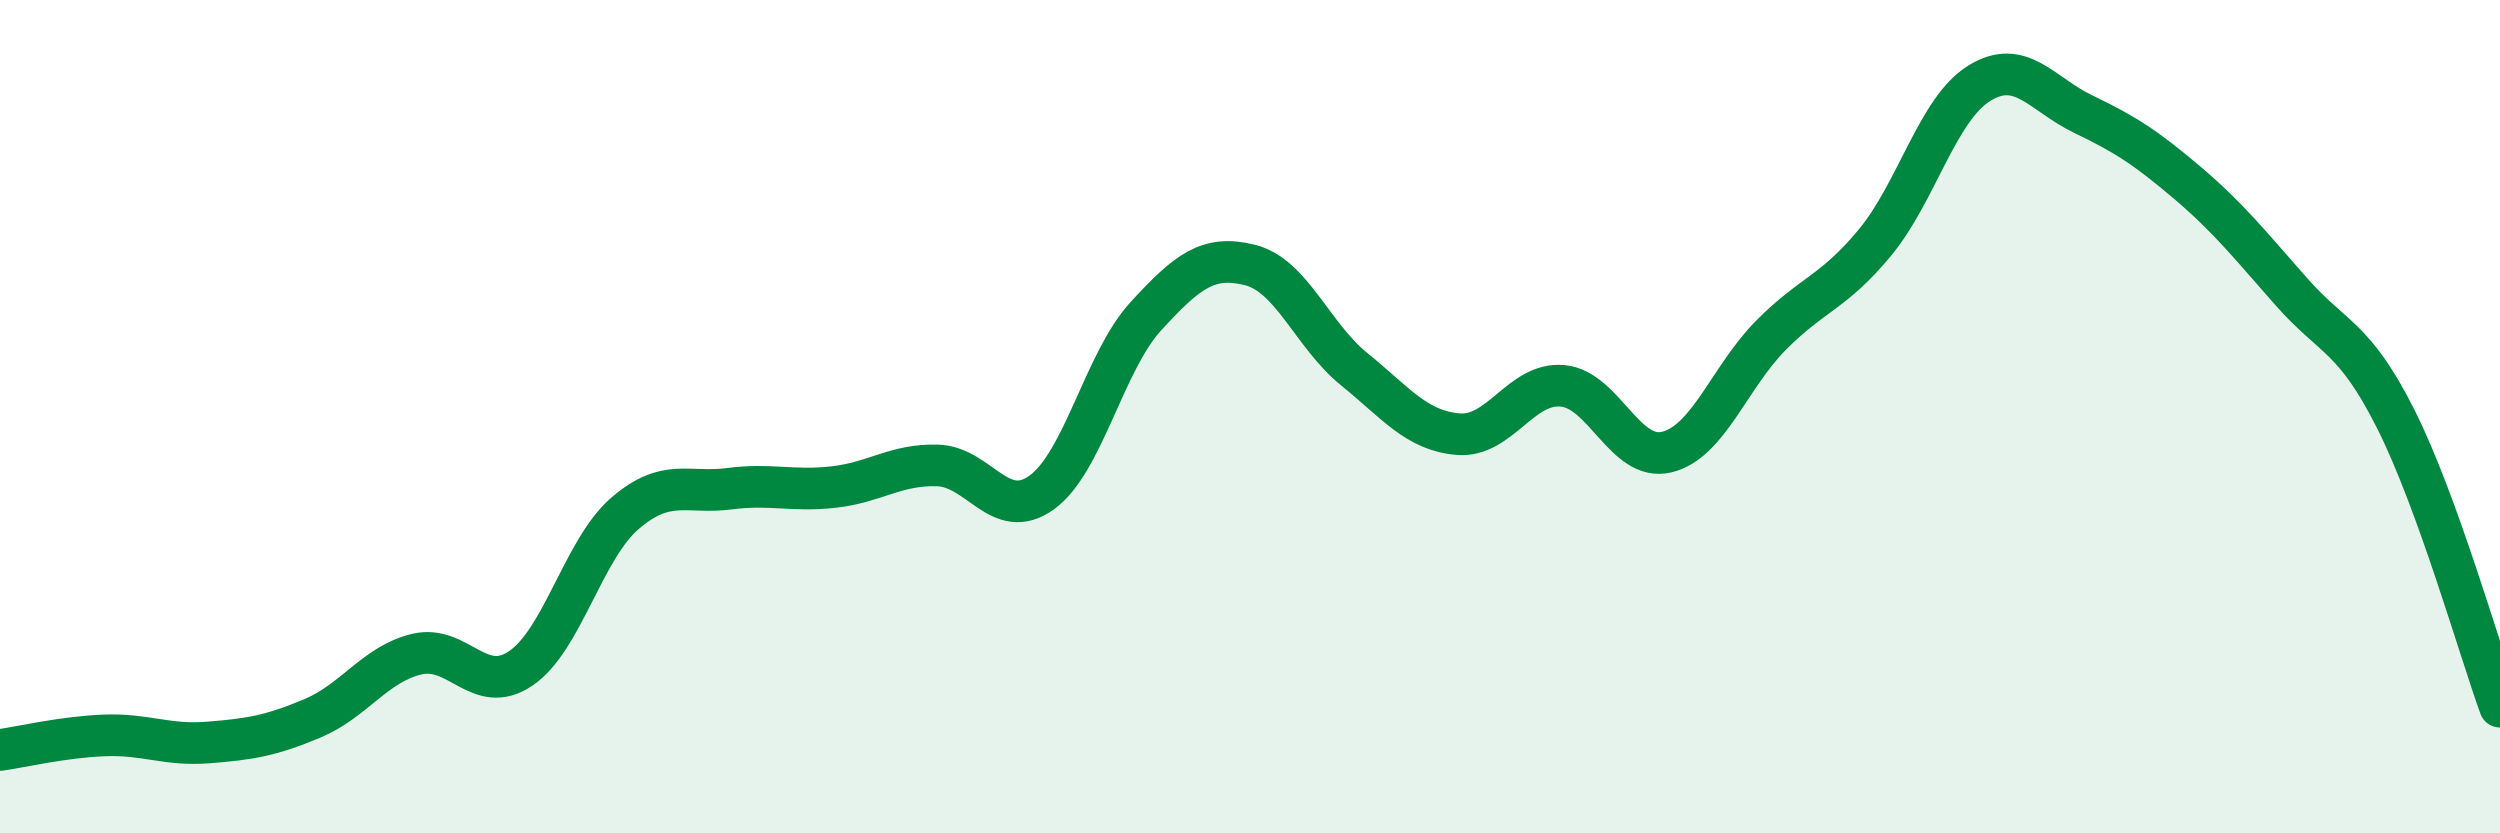 
    <svg width="60" height="20" viewBox="0 0 60 20" xmlns="http://www.w3.org/2000/svg">
      <path
        d="M 0,18 C 0.5,17.93 1.5,17.69 2.5,17.65 C 3.5,17.61 4,17.9 5,17.82 C 6,17.74 6.5,17.66 7.5,17.24 C 8.5,16.82 9,15.94 10,15.7 C 11,15.46 11.5,16.72 12.5,16.04 C 13.5,15.36 14,13.18 15,12.32 C 16,11.46 16.5,11.86 17.5,11.73 C 18.5,11.6 19,11.8 20,11.69 C 21,11.58 21.5,11.14 22.5,11.17 C 23.5,11.2 24,12.54 25,11.82 C 26,11.1 26.5,8.68 27.5,7.59 C 28.5,6.5 29,6.11 30,6.36 C 31,6.61 31.5,8.05 32.5,8.86 C 33.5,9.67 34,10.34 35,10.42 C 36,10.5 36.5,9.17 37.5,9.26 C 38.5,9.35 39,11.09 40,10.85 C 41,10.61 41.5,9.06 42.5,8.05 C 43.5,7.04 44,7.03 45,5.82 C 46,4.61 46.5,2.62 47.5,2 C 48.5,1.38 49,2.26 50,2.74 C 51,3.22 51.5,3.54 52.5,4.39 C 53.5,5.24 54,5.88 55,7.01 C 56,8.14 56.5,8.07 57.5,10.06 C 58.5,12.05 59.5,15.58 60,16.96L60 20L0 20Z"
        fill="#008740"
        opacity="0.1"
        stroke-linecap="round"
        stroke-linejoin="round"
      />
      <path
        d="M 0,18 C 0.5,17.93 1.5,17.69 2.5,17.65 C 3.5,17.61 4,17.9 5,17.82 C 6,17.74 6.5,17.66 7.5,17.24 C 8.5,16.82 9,15.94 10,15.7 C 11,15.46 11.5,16.72 12.5,16.04 C 13.5,15.36 14,13.18 15,12.32 C 16,11.46 16.5,11.86 17.5,11.73 C 18.5,11.6 19,11.8 20,11.69 C 21,11.58 21.5,11.14 22.5,11.17 C 23.5,11.2 24,12.54 25,11.82 C 26,11.1 26.5,8.68 27.5,7.59 C 28.5,6.5 29,6.11 30,6.36 C 31,6.61 31.5,8.05 32.5,8.86 C 33.5,9.67 34,10.34 35,10.42 C 36,10.5 36.5,9.17 37.5,9.26 C 38.5,9.35 39,11.09 40,10.85 C 41,10.61 41.5,9.06 42.5,8.05 C 43.5,7.04 44,7.03 45,5.82 C 46,4.61 46.5,2.62 47.5,2 C 48.5,1.38 49,2.26 50,2.74 C 51,3.22 51.5,3.54 52.5,4.39 C 53.5,5.24 54,5.88 55,7.01 C 56,8.14 56.5,8.07 57.5,10.06 C 58.5,12.05 59.5,15.58 60,16.96"
        stroke="#008740"
        stroke-width="1"
        fill="none"
        stroke-linecap="round"
        stroke-linejoin="round"
      />
    </svg>
  
